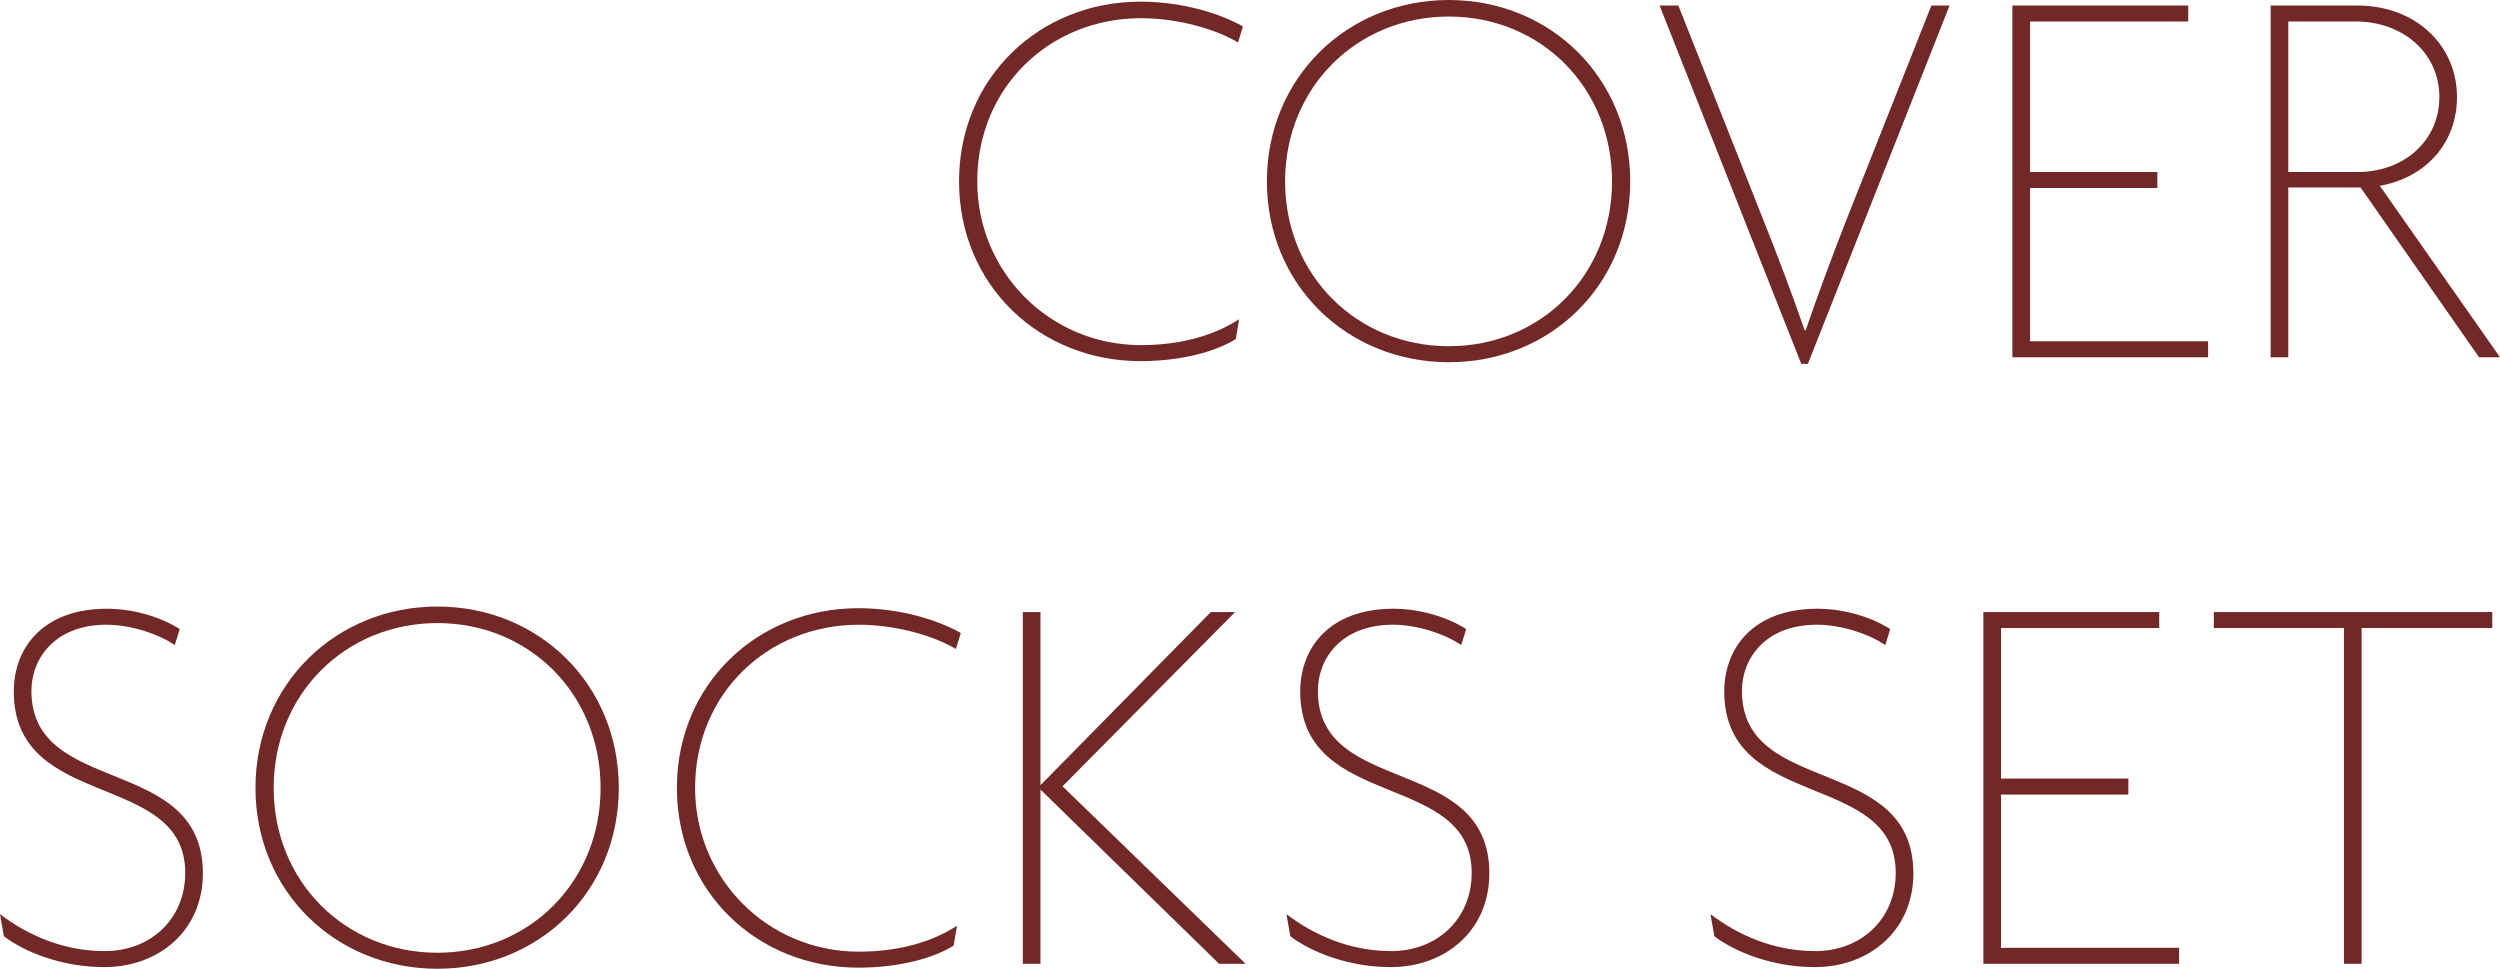 <?xml version="1.0" encoding="UTF-8"?>
<svg id="_レイヤー_2" data-name="レイヤー 2" xmlns="http://www.w3.org/2000/svg" width="172.289" height="66.763" viewBox="0 0 172.289 66.763">
  <defs>
    <style>
      .cls-1 {
        fill: #732828;
      }
    </style>
  </defs>
  <g id="img">
    <g>
      <path class="cls-1" d="M85.318,2.926c-1.444-.874-4.065-1.672-6.687-1.672-6.269,0-11.284,4.749-11.284,11.246,0,6.231,4.977,11.284,11.284,11.284,2.698,0,5.015-.646,6.763-1.785l-.228,1.367c-1.33.836-3.686,1.521-6.573,1.521-6.953,0-12.5-5.244-12.5-12.387S71.64.114,78.593.114c2.773,0,5.395.76,7.067,1.71l-.342,1.102Z"/>
      <path class="cls-1" d="M99.847,24.963c-6.991,0-12.538-5.32-12.538-12.463S92.855,0,99.847,0c6.991,0,12.5,5.357,12.5,12.5s-5.509,12.463-12.5,12.463ZM99.847,1.14c-6.307,0-11.284,4.863-11.284,11.36s4.977,11.36,11.284,11.36,11.246-4.863,11.246-11.36-4.939-11.36-11.246-11.36Z"/>
      <path class="cls-1" d="M124.592,25.076h-.456L114.372.38h1.292l5.889,14.856c.912,2.279,2.052,5.281,2.812,7.522h.076c.76-2.241,1.824-5.091,2.773-7.522l5.889-14.856h1.254l-9.765,24.696Z"/>
      <path class="cls-1" d="M138.684.38h12.12v1.102h-10.904v10.373h8.777v1.102h-8.777v10.562h12.272v1.102h-13.488V.38Z"/>
      <path class="cls-1" d="M170.845,24.62l-8.168-11.702h-4.978v11.702h-1.216V.38h5.965c4.027,0,6.877,2.735,6.877,6.308,0,3.153-2.128,5.547-5.319,6.117l8.283,11.815h-1.444ZM162.334,1.481h-4.635v10.373h4.787c3.154,0,5.624-2.128,5.624-5.167,0-3.04-2.508-5.206-5.775-5.206Z"/>
      <path class="cls-1" d="M7.181,66.648c-2.888,0-5.471-1.025-6.915-2.128l-.266-1.52c1.9,1.444,4.37,2.546,7.219,2.546,3.153,0,5.547-2.204,5.547-5.396,0-7.067-11.816-4.218-11.816-12.5,0-3.002,2.014-5.699,6.421-5.699,2.014,0,3.914.684,5.015,1.405l-.342,1.103c-1.026-.722-2.964-1.406-4.711-1.406-3.534,0-5.167,2.317-5.167,4.56,0,7.333,11.816,4.331,11.816,12.576,0,3.913-3.001,6.459-6.801,6.459Z"/>
      <path class="cls-1" d="M30.144,66.763c-6.991,0-12.538-5.319-12.538-12.462,0-7.144,5.547-12.501,12.538-12.501,6.991,0,12.5,5.357,12.5,12.501,0,7.143-5.509,12.462-12.5,12.462ZM30.144,42.939c-6.307,0-11.284,4.863-11.284,11.361,0,6.496,4.977,11.359,11.284,11.359s11.246-4.863,11.246-11.359c0-6.498-4.939-11.361-11.246-11.361Z"/>
      <path class="cls-1" d="M65.874,44.726c-1.444-.874-4.065-1.672-6.687-1.672-6.269,0-11.284,4.749-11.284,11.247,0,6.23,4.977,11.283,11.284,11.283,2.698,0,5.015-.646,6.763-1.785l-.228,1.367c-1.33.836-3.686,1.521-6.573,1.521-6.953,0-12.5-5.243-12.5-12.386,0-7.144,5.547-12.387,12.5-12.387,2.773,0,5.395.76,7.067,1.71l-.342,1.102Z"/>
      <path class="cls-1" d="M84.015,66.42l-12.31-12.006v12.006h-1.216v-24.24h1.216v11.931l11.74-11.931h1.672l-11.892,12.007,12.614,12.233h-1.824Z"/>
      <path class="cls-1" d="M95.838,66.648c-2.888,0-5.471-1.025-6.915-2.128l-.266-1.52c1.9,1.444,4.37,2.546,7.219,2.546,3.153,0,5.547-2.204,5.547-5.396,0-7.067-11.816-4.218-11.816-12.5,0-3.002,2.014-5.699,6.421-5.699,2.014,0,3.913.684,5.015,1.405l-.342,1.103c-1.026-.722-2.964-1.406-4.711-1.406-3.534,0-5.167,2.317-5.167,4.56,0,7.333,11.816,4.331,11.816,12.576,0,3.913-3.001,6.459-6.801,6.459Z"/>
      <path class="cls-1" d="M125.06,66.648c-2.888,0-5.471-1.025-6.915-2.128l-.266-1.52c1.9,1.444,4.37,2.546,7.219,2.546,3.153,0,5.547-2.204,5.547-5.396,0-7.067-11.816-4.218-11.816-12.5,0-3.002,2.014-5.699,6.421-5.699,2.014,0,3.913.684,5.015,1.405l-.342,1.103c-1.026-.722-2.964-1.406-4.711-1.406-3.534,0-5.167,2.317-5.167,4.56,0,7.333,11.816,4.331,11.816,12.576,0,3.913-3.001,6.459-6.801,6.459Z"/>
      <path class="cls-1" d="M136.685,42.18h12.12v1.102h-10.904v10.373h8.777v1.102h-8.777v10.562h12.272v1.102h-13.488v-24.24Z"/>
      <path class="cls-1" d="M162.751,43.281v23.139h-1.216v-23.139h-8.967v-1.102h19.188v1.102h-9.005Z"/>
    </g>
  </g>
</svg>